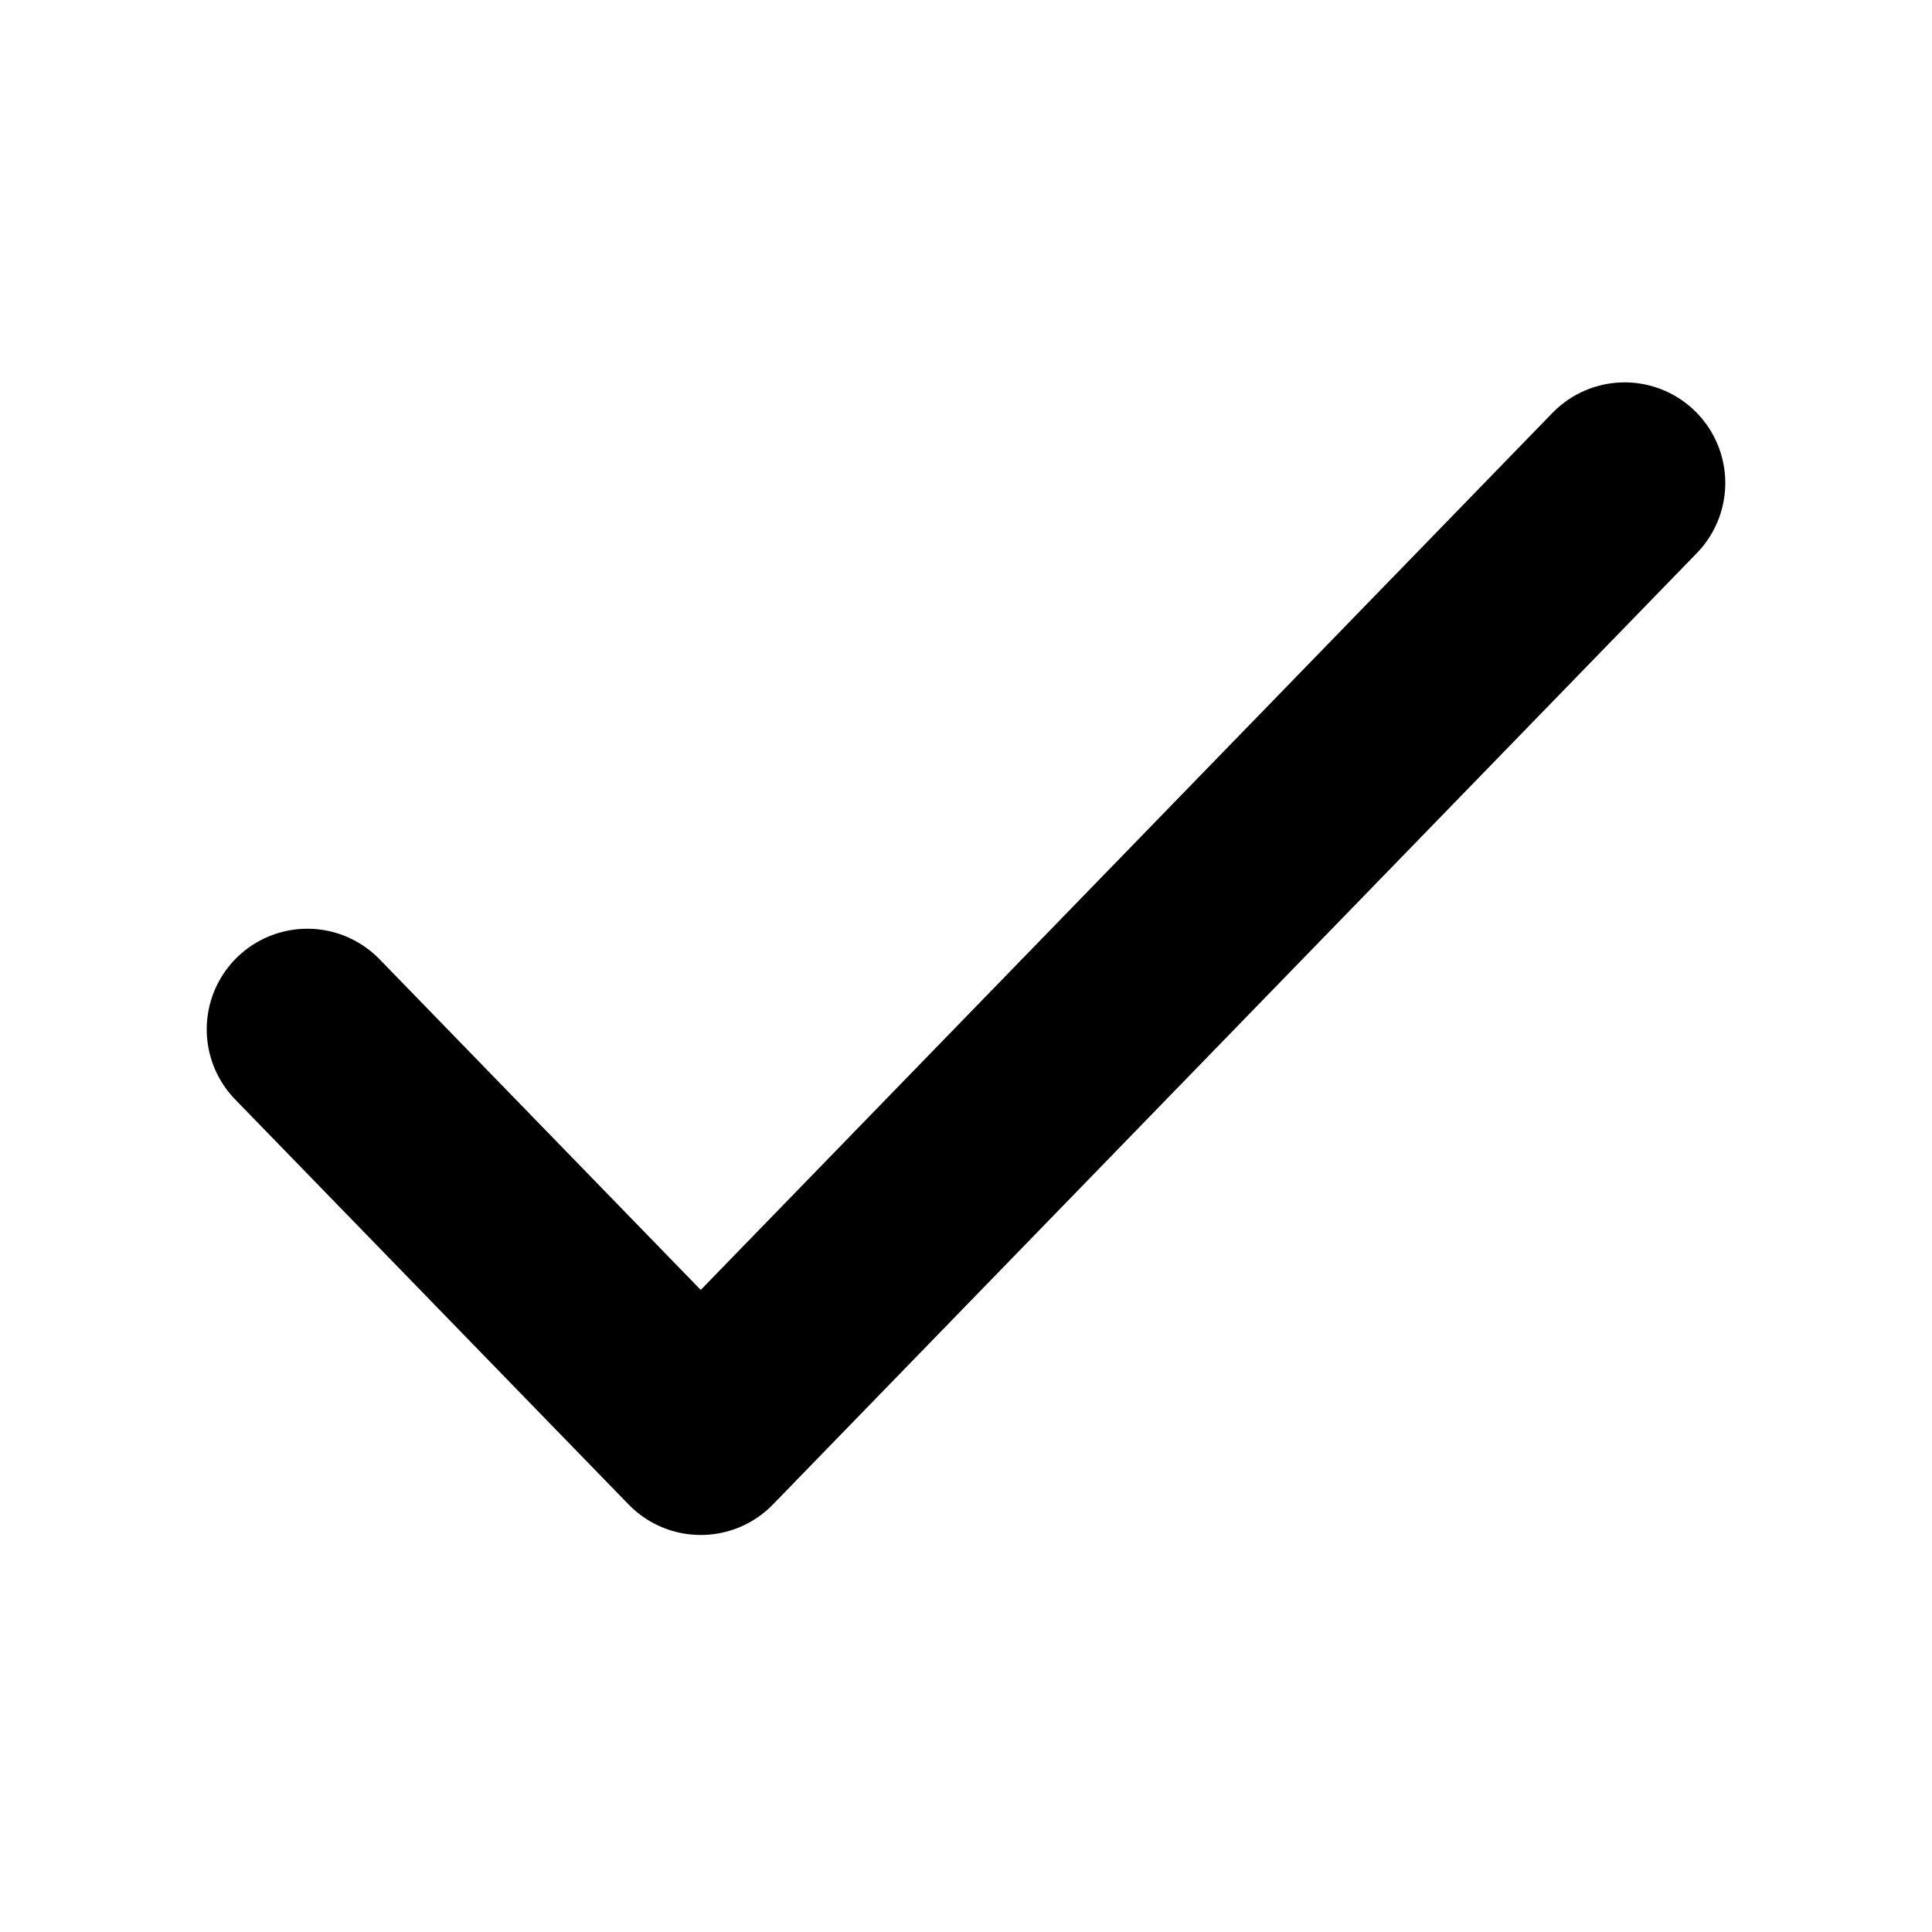 <svg width="24" height="24" viewBox="0 0 24 24" fill="none" xmlns="http://www.w3.org/2000/svg">
<path d="M3.818 12.787L8.705 17.818L20.182 6" stroke="#000" stroke-width="2.5" stroke-linecap="round" stroke-linejoin="round"/>
</svg>
